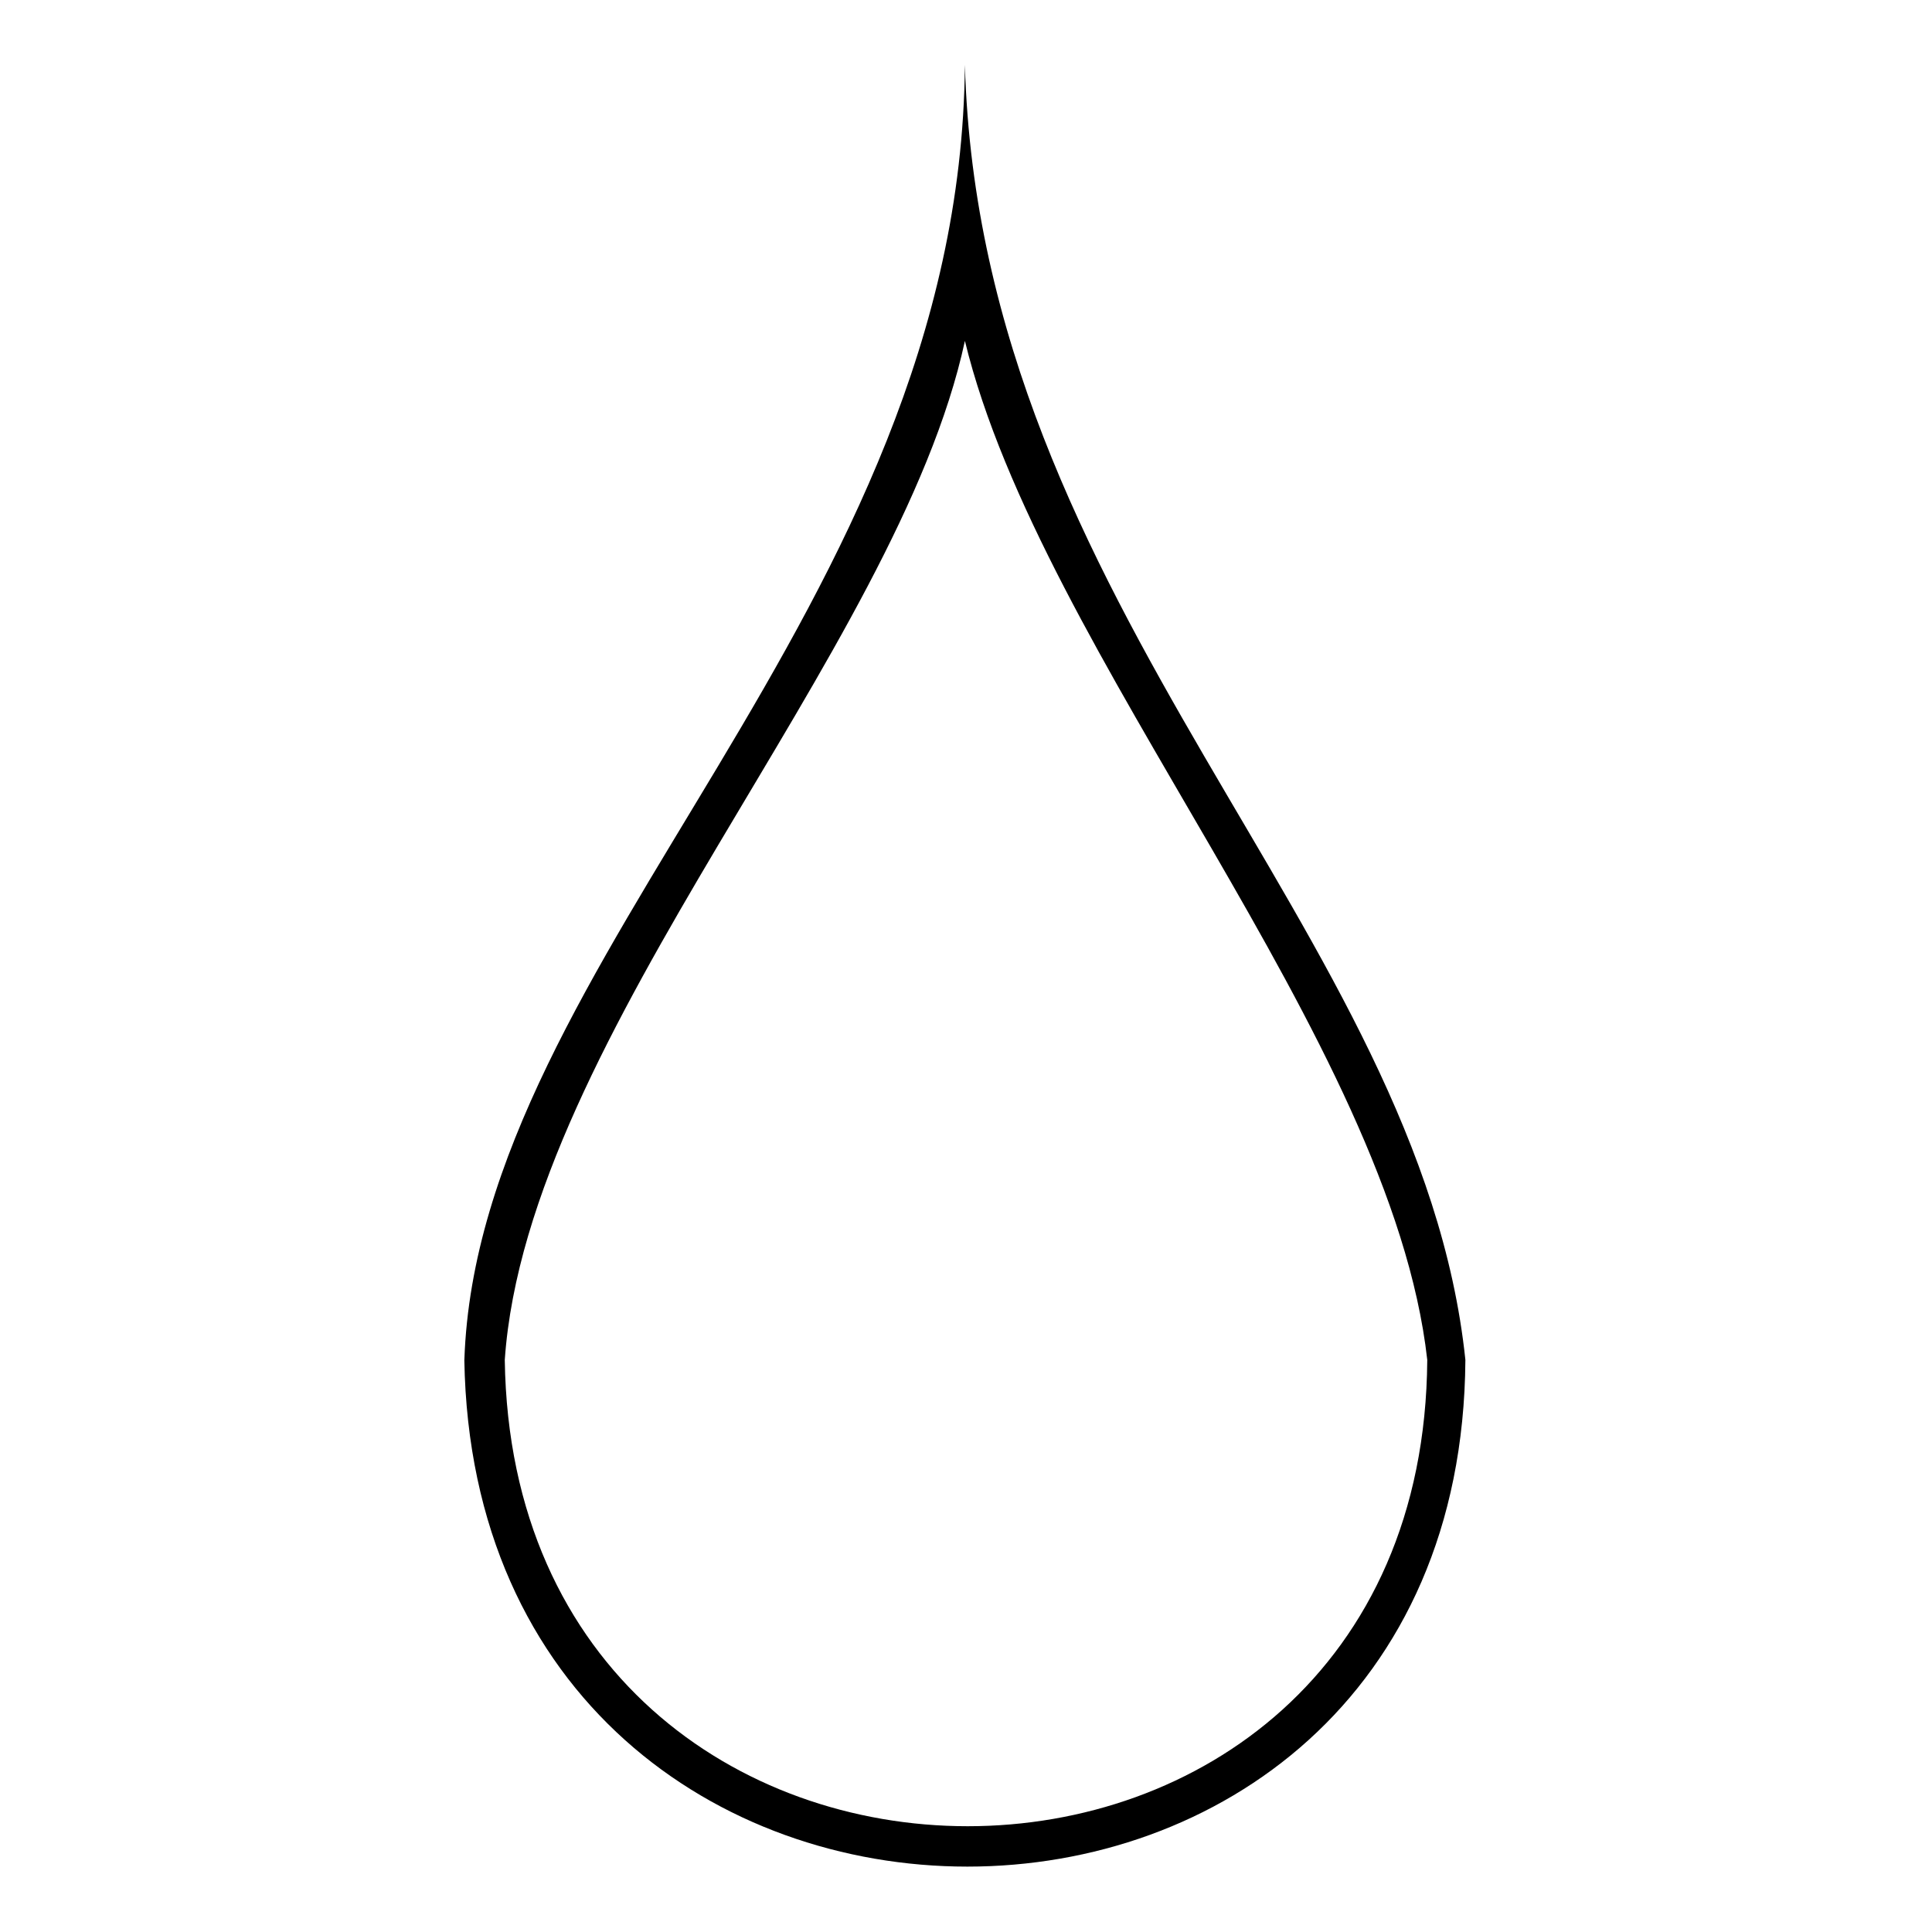 <?xml version="1.0" encoding="UTF-8"?>
<!-- Uploaded to: ICON Repo, www.iconrepo.com, Generator: ICON Repo Mixer Tools -->
<svg fill="#000000" width="800px" height="800px" version="1.1" viewBox="144 144 512 512" xmlns="http://www.w3.org/2000/svg">
 <path d="m277.77 504.39c2.379 164.77 243.28 164.77 244.47 0-9.516-85.059-102.31-186.77-122.53-270.05-17.844 82.68-115.99 183.8-121.94 270.05zm-10.707 0c3.57-106.47 131.45-198.67 132.64-343.21 4.164 144.54 120.75 229.6 132.64 343.21-1.191 179.04-262.31 179.04-265.29 0z"/>
</svg>